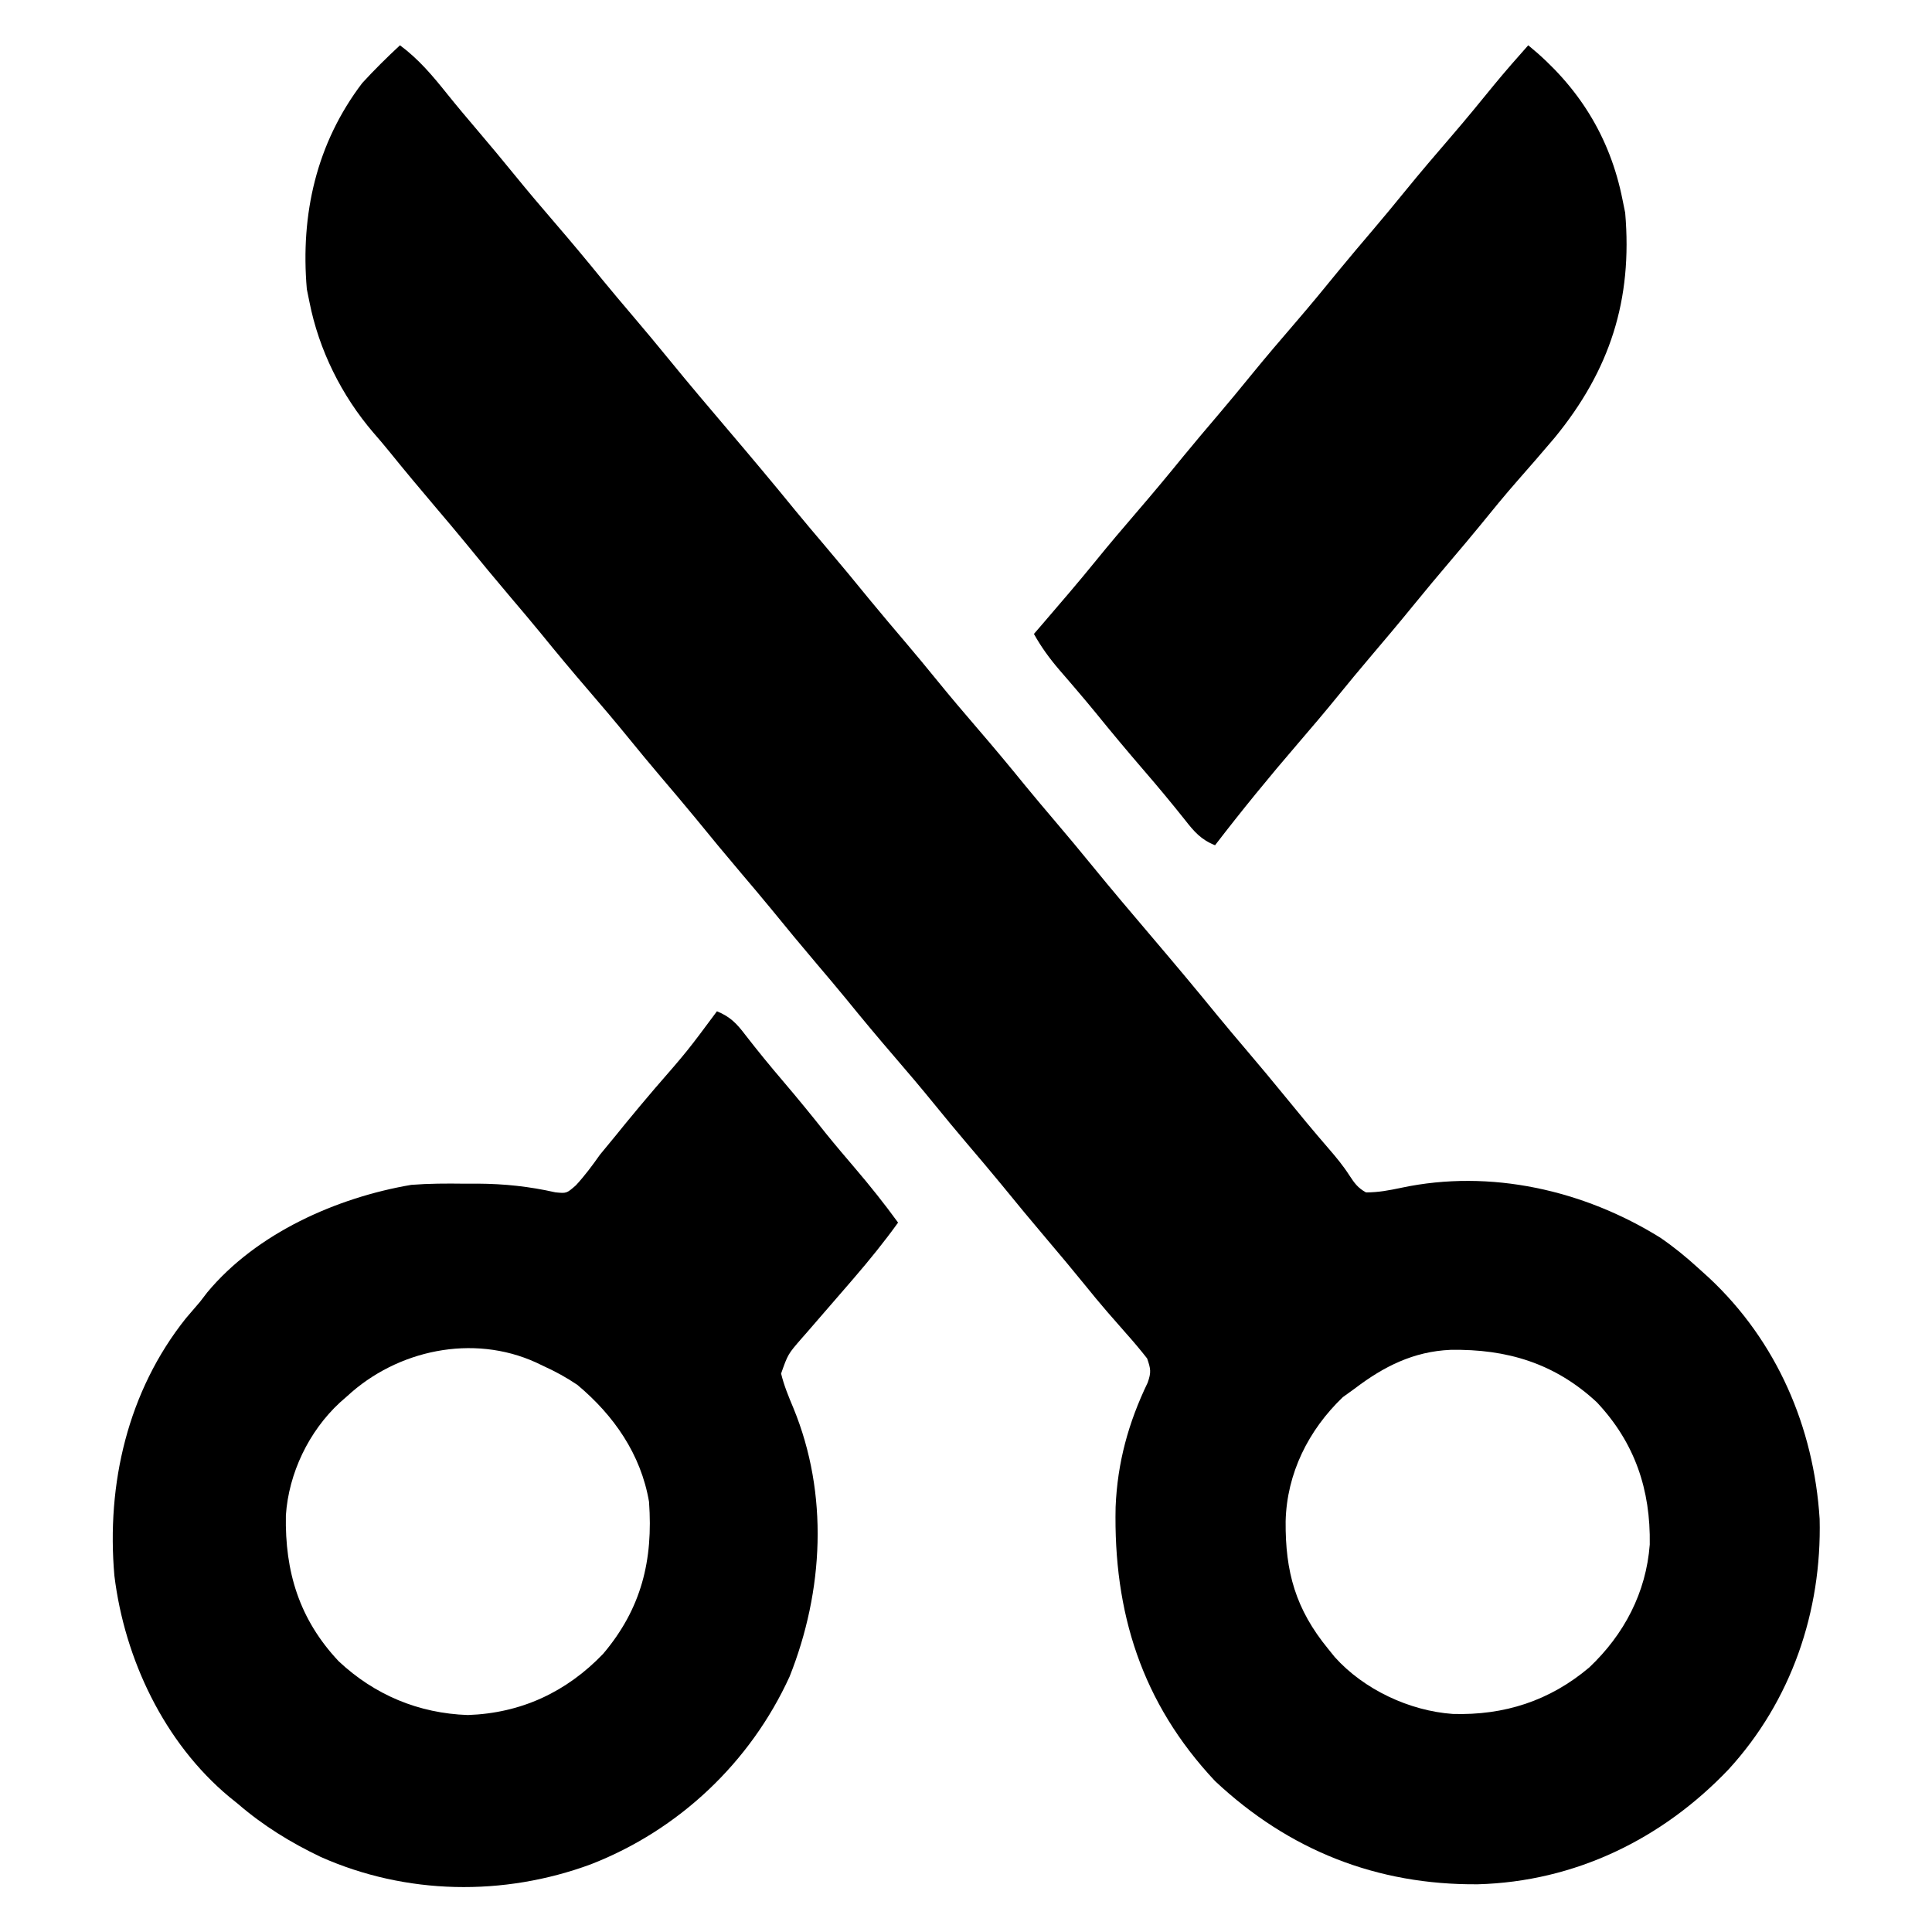 <?xml version="1.0" encoding="UTF-8"?>
<svg version="1.1" xmlns="http://www.w3.org/2000/svg" width="512" height="512">
<path d="M0 0 C4.99 3.711 8.637 8.061 12.512 12.906 C15.122 16.152 17.799 19.33 20.5 22.5 C23.855 26.446 27.172 30.416 30.438 34.438 C33.893 38.684 37.427 42.853 41 47 C45.319 52.013 49.551 57.085 53.723 62.223 C56.282 65.344 58.886 68.425 61.5 71.5 C64.873 75.469 68.212 79.46 71.5 83.5 C76.582 89.739 81.789 95.869 87 102 C92.96 109.012 98.878 116.05 104.688 123.188 C107.261 126.318 109.876 129.412 112.5 132.5 C116.621 137.35 120.67 142.252 124.688 147.188 C127.724 150.881 130.82 154.523 133.916 158.166 C136.795 161.56 139.632 164.983 142.438 168.438 C145.893 172.684 149.427 176.853 153 181 C157.319 186.013 161.551 191.085 165.723 196.223 C168.282 199.344 170.886 202.425 173.5 205.5 C176.873 209.469 180.212 213.46 183.5 217.5 C188.582 223.739 193.789 229.869 199 236 C204.96 243.012 210.878 250.05 216.688 257.188 C219.261 260.318 221.876 263.412 224.5 266.5 C227.873 270.469 231.212 274.46 234.5 278.5 C238.317 283.187 242.168 287.846 246.129 292.412 C248.096 294.686 249.947 296.918 251.574 299.449 C252.941 301.538 253.813 302.787 256 304 C259.274 304.005 262.189 303.446 265.391 302.766 C288.999 297.758 313.747 303.4 334 316 C337.572 318.444 340.802 321.086 344 324 C344.977 324.884 345.954 325.769 346.961 326.68 C364.83 343.4 374.696 366.182 376.223 390.555 C376.819 415.063 368.708 438.782 352.062 456.938 C334.462 475.407 311.359 486.657 285.634 487.354 C258.854 487.575 235.557 478.346 216 460 C196.542 439.274 189.05 415.305 189.648 387.379 C190.133 375.591 193.022 365.068 198.145 354.418 C199.131 351.63 198.945 350.741 198 348 C196.218 345.73 194.42 343.584 192.5 341.438 C191.396 340.178 190.293 338.918 189.191 337.656 C188.646 337.035 188.101 336.414 187.54 335.773 C185.453 333.37 183.441 330.91 181.438 328.438 C178.172 324.416 174.854 320.447 171.5 316.5 C167.379 311.65 163.33 306.748 159.312 301.812 C156.276 298.119 153.18 294.477 150.084 290.834 C147.205 287.44 144.368 284.017 141.562 280.562 C138.107 276.316 134.573 272.147 131 268 C126.681 262.987 122.449 257.915 118.277 252.777 C115.718 249.656 113.114 246.575 110.5 243.5 C106.379 238.65 102.33 233.748 98.312 228.812 C95.739 225.682 93.124 222.588 90.5 219.5 C86.379 214.65 82.33 209.748 78.312 204.812 C75.276 201.119 72.18 197.477 69.084 193.834 C66.205 190.44 63.368 187.017 60.562 183.562 C57.107 179.316 53.573 175.147 50 171 C45.681 165.987 41.449 160.915 37.277 155.777 C34.718 152.656 32.114 149.575 29.5 146.5 C25.379 141.65 21.33 136.748 17.312 131.812 C14.739 128.682 12.124 125.588 9.5 122.5 C5.318 117.575 1.177 112.621 -2.883 107.594 C-4.245 105.925 -5.634 104.276 -7.055 102.656 C-15.492 92.807 -21.49 80.744 -24 68 C-24.227 66.886 -24.454 65.772 -24.688 64.625 C-26.396 44.812 -22.166 25.997 -10 10 C-6.801 6.515 -3.468 3.217 0 0 Z M253 356 C251.969 356.743 250.938 357.485 249.875 358.25 C240.748 366.98 235.016 378.474 234.707 391.143 C234.595 404.569 237.343 414.451 246 425 C246.574 425.71 247.147 426.421 247.738 427.152 C255.434 435.738 267.531 441.401 278.984 442.211 C292.639 442.628 304.717 438.733 315.188 429.875 C324.42 421.136 330.242 410.05 331.203 397.309 C331.44 382.779 327.261 370.352 317.188 359.625 C306.045 349.259 293.302 345.467 278.406 345.723 C268.594 346.146 260.691 350.14 253 356 Z " fill="#000000" transform="translate(106,12)"/>
<path d="M0 0 C3.55 1.459 5.26 3.274 7.562 6.312 C10.781 10.466 14.088 14.507 17.5 18.5 C21.389 23.066 25.176 27.695 28.898 32.398 C31.421 35.521 34.019 38.572 36.625 41.625 C40.606 46.292 44.396 51.032 48 56 C44.326 61.103 40.414 65.927 36.312 70.688 C35.8 71.283 35.287 71.879 34.759 72.492 C32.649 74.941 30.535 77.386 28.411 79.823 C26.893 81.565 25.384 83.313 23.875 85.062 C23.414 85.586 22.953 86.11 22.478 86.649 C18.816 90.866 18.816 90.866 17 96 C17.761 99.175 18.99 102.119 20.25 105.125 C29.642 127.918 28.282 153.635 19.25 176.312 C8.844 199.08 -10.118 216.986 -33.4 226.052 C-56.581 234.613 -82.367 234.181 -105.023 224.1 C-113.004 220.288 -120.295 215.793 -127 210 C-128.102 209.112 -128.102 209.112 -129.227 208.207 C-146.511 193.803 -156.978 171.648 -159.684 149.59 C-161.827 125.275 -156.151 100.684 -140.75 81.375 C-139.507 79.911 -138.257 78.452 -137 77 C-136.364 76.174 -135.729 75.347 -135.074 74.496 C-122.036 58.807 -100.771 49.358 -81 46 C-76.322 45.636 -71.689 45.623 -67 45.688 C-65.832 45.684 -64.664 45.681 -63.461 45.678 C-56.342 45.721 -49.766 46.413 -42.815 47.982 C-39.846 48.277 -39.846 48.277 -37.389 46.128 C-35.014 43.557 -33.019 40.859 -31 38 C-29.554 36.219 -28.095 34.449 -26.625 32.688 C-25.885 31.774 -25.145 30.86 -24.383 29.918 C-21.792 26.746 -19.153 23.62 -16.5 20.5 C-7.846 10.557 -7.846 10.557 0 0 Z M-98 102 C-98.953 102.835 -98.953 102.835 -99.926 103.688 C-108.151 111.296 -113.493 122.405 -114.238 133.566 C-114.516 148.516 -110.709 161.117 -100.25 172.25 C-90.737 181.17 -79.058 186.065 -66 186.5 C-51.918 186.015 -39.924 180.439 -30.188 170.312 C-19.991 158.288 -16.888 145.459 -18 130 C-20.141 117.404 -27.333 107.075 -37 99 C-39.892 97.036 -42.822 95.45 -46 94 C-46.641 93.694 -47.281 93.389 -47.941 93.074 C-64.714 85.431 -84.781 89.757 -98 102 Z " fill="#000000" transform="translate(190,268)"/>
<path d="M0 0 C13.178 10.757 21.681 24.148 25 41 C25.34 42.671 25.34 42.671 25.688 44.375 C27.678 67.465 21.65 86.129 7 104 C3.767 107.828 0.475 111.603 -2.832 115.367 C-6.239 119.253 -9.505 123.243 -12.758 127.258 C-15.303 130.37 -17.896 133.437 -20.5 136.5 C-23.873 140.469 -27.212 144.46 -30.5 148.5 C-34.249 153.105 -38.071 157.642 -41.916 162.166 C-44.795 165.56 -47.632 168.983 -50.438 172.438 C-53.893 176.684 -57.427 180.853 -61 185 C-68.581 193.806 -75.922 202.783 -83 212 C-86.739 210.498 -88.541 208.398 -91 205.25 C-94.58 200.751 -98.239 196.349 -102 192 C-106.313 186.996 -110.54 181.934 -114.699 176.801 C-116.412 174.716 -118.14 172.654 -119.895 170.605 C-120.637 169.737 -120.637 169.737 -121.394 168.852 C-122.354 167.732 -123.317 166.616 -124.283 165.502 C-126.867 162.487 -129.067 159.469 -131 156 C-130.238 155.117 -129.476 154.234 -128.691 153.324 C-123.903 147.762 -119.126 142.199 -114.5 136.5 C-111.068 132.272 -107.554 128.125 -104 124 C-99.681 118.987 -95.449 113.915 -91.277 108.777 C-88.256 105.092 -85.17 101.464 -82.083 97.833 C-79.204 94.44 -76.368 91.017 -73.562 87.562 C-69.606 82.7 -65.536 77.943 -61.444 73.194 C-57.648 68.78 -53.947 64.297 -50.277 59.777 C-47.256 56.092 -44.17 52.464 -41.083 48.833 C-38.204 45.44 -35.368 42.017 -32.562 38.562 C-28.609 33.703 -24.542 28.95 -20.453 24.205 C-16.573 19.694 -12.797 15.107 -9.047 10.488 C-6.112 6.92 -3.073 3.449 0 0 Z " fill="#000000" transform="translate(405,12)"/>
</svg>
